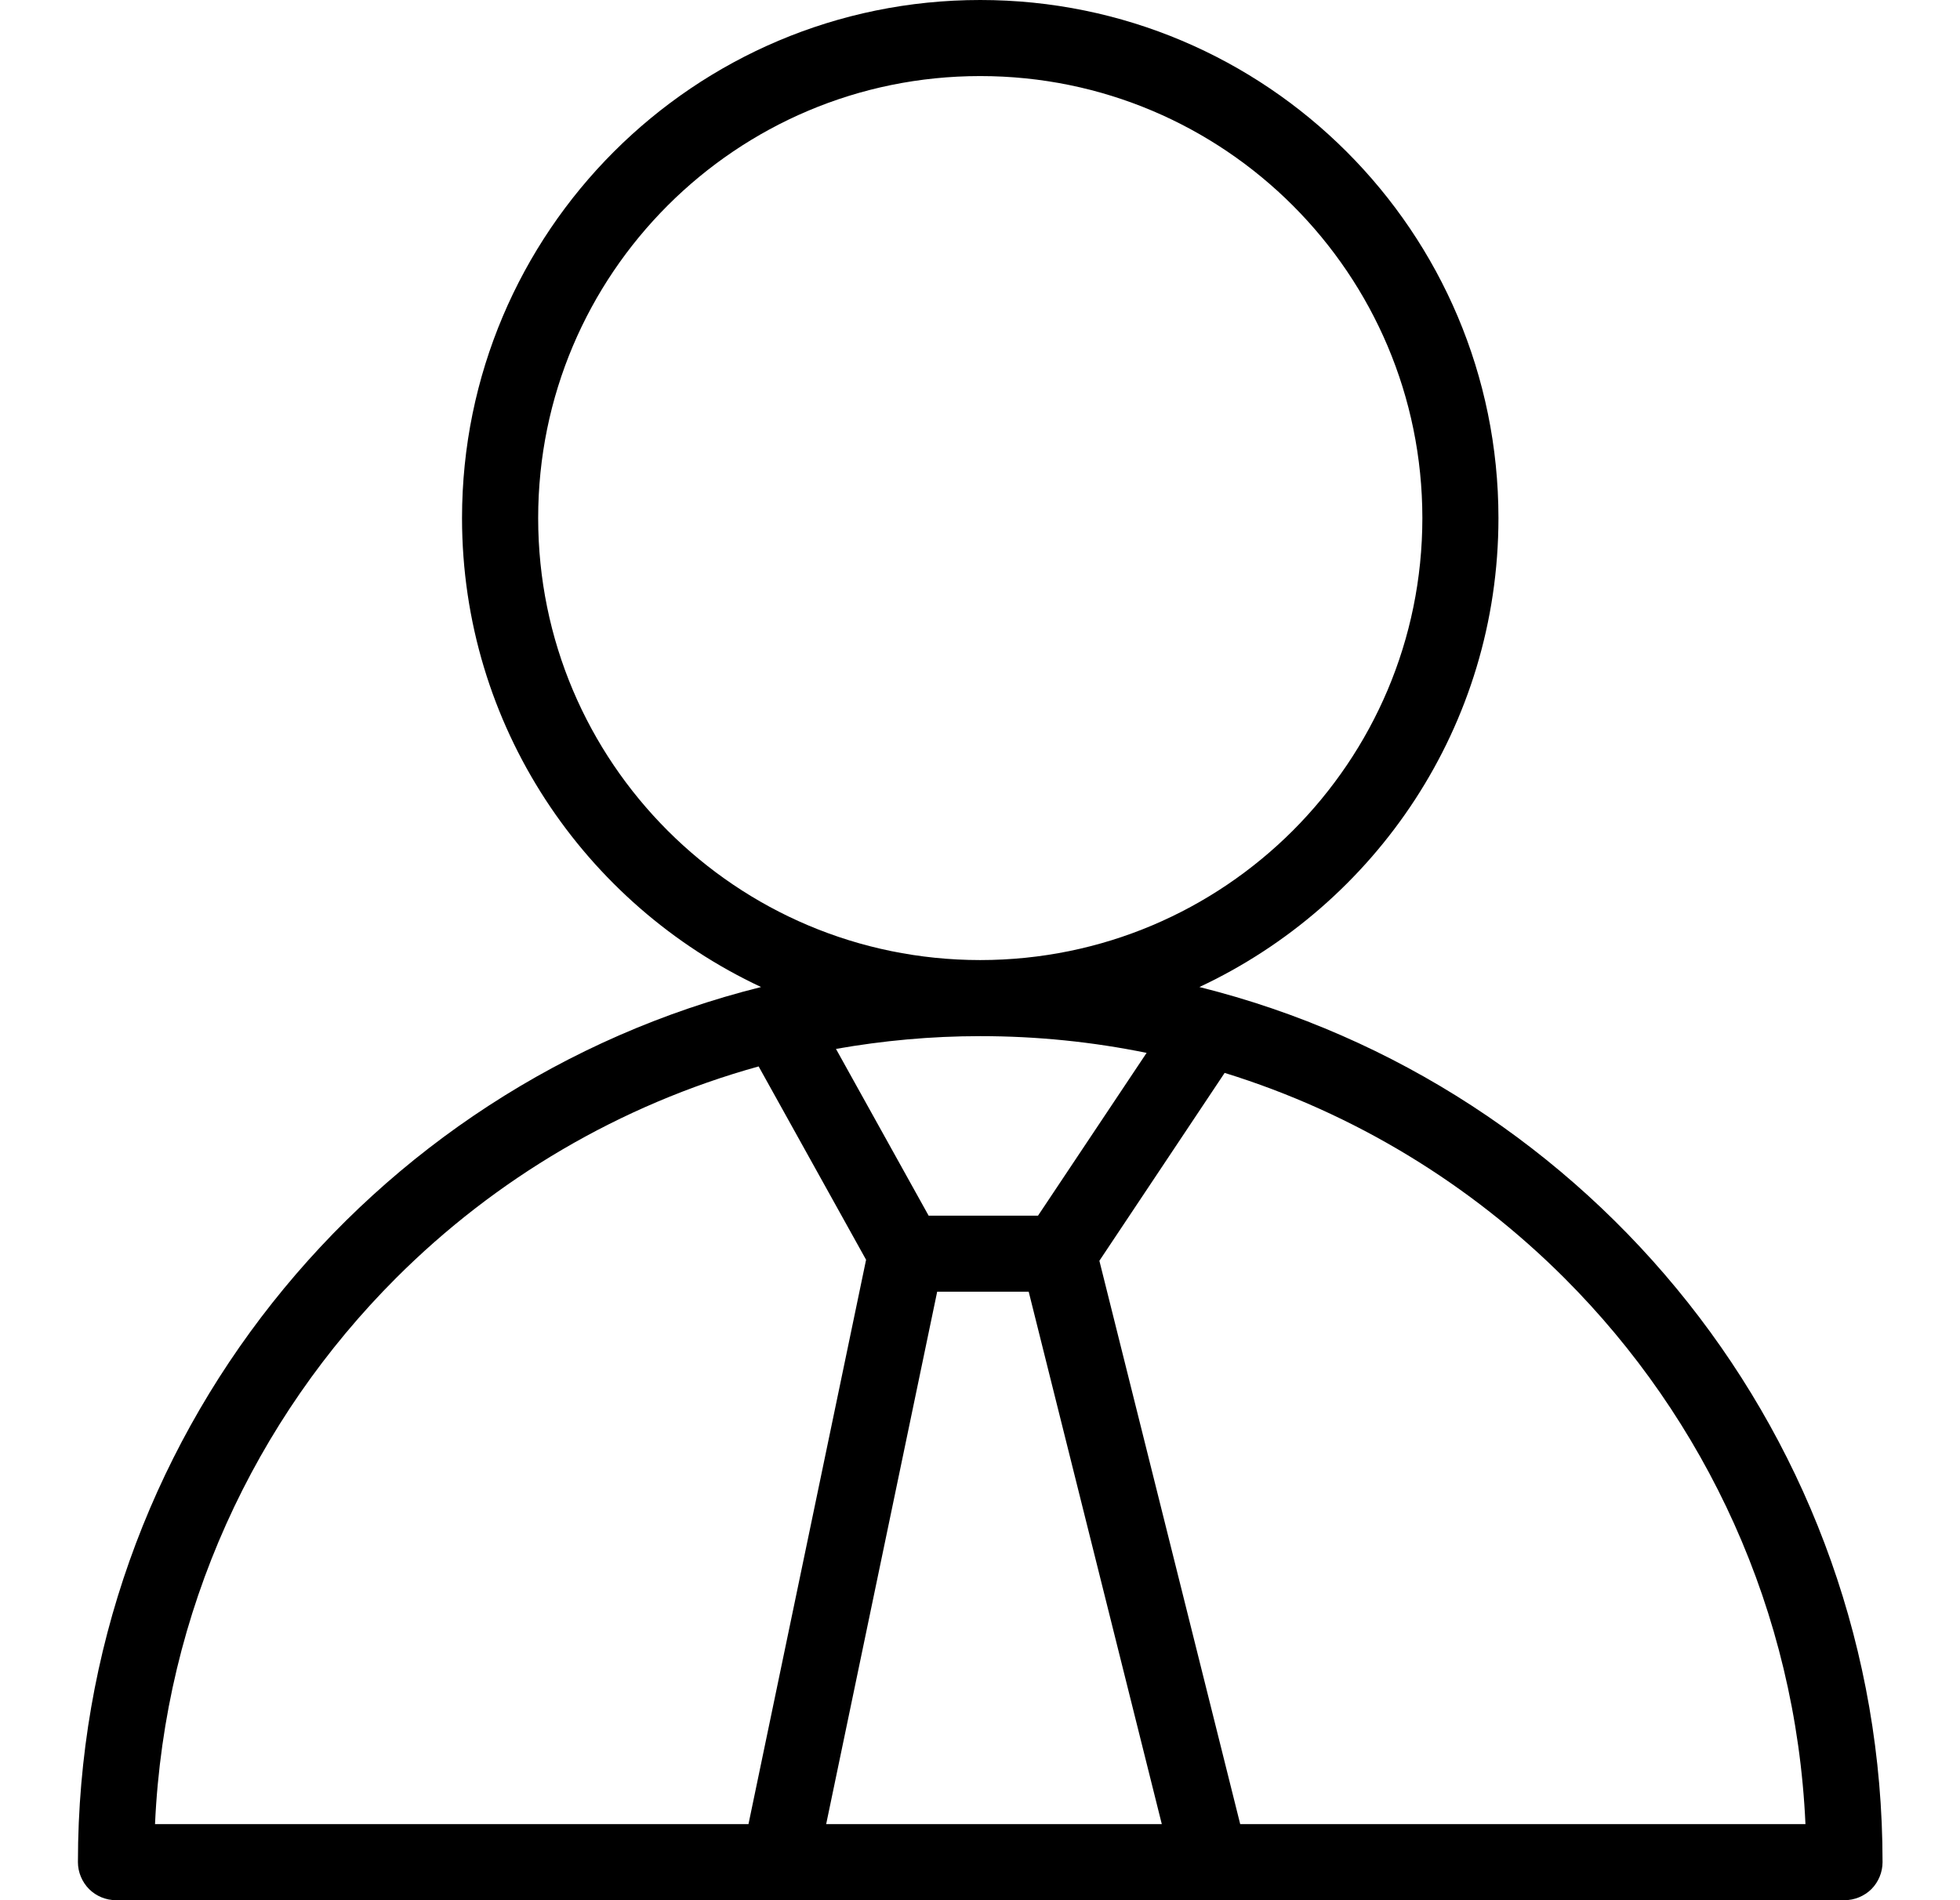 <svg width="33" height="32" viewBox="0 0 33 32" fill="none" xmlns="http://www.w3.org/2000/svg">
<path d="M20.194 16.622C23.165 15.231 25.228 12.223 25.229 8.725C25.228 3.906 21.323 0 16.504 0C11.686 0 7.78 3.906 7.779 8.725C7.78 12.223 9.843 15.231 12.814 16.622C6.208 18.27 1.313 24.242 1.312 31.36C1.312 31.528 1.381 31.693 1.5 31.813C1.619 31.932 1.784 32 1.953 32H31.056C31.224 32 31.389 31.932 31.509 31.813C31.628 31.693 31.696 31.528 31.696 31.36C31.696 24.242 26.8 18.27 20.194 16.622ZM11.241 13.988C9.893 12.639 9.061 10.782 9.061 8.724C9.061 6.667 9.893 4.81 11.241 3.461C12.589 2.113 14.447 1.281 16.504 1.281C18.561 1.281 20.418 2.113 21.767 3.461C23.115 4.81 23.947 6.667 23.948 8.724C23.947 10.782 23.115 12.638 21.767 13.988C20.418 15.336 18.561 16.167 16.504 16.168C14.447 16.167 12.589 15.336 11.241 13.988ZM19.305 17.731L17.477 20.472H15.635L14.075 17.664C14.864 17.525 15.675 17.449 16.504 17.449C17.464 17.449 18.4 17.546 19.305 17.731ZM2.61 30.719C2.772 27.131 4.291 23.901 6.668 21.523C8.339 19.852 10.432 18.609 12.773 17.959L14.582 21.215L12.602 30.719H2.61ZM13.91 30.719L15.779 21.753H17.32L19.561 30.719H13.91ZM20.881 30.719L18.51 21.232L20.619 18.068C22.805 18.744 24.76 19.944 26.34 21.523C28.718 23.901 30.236 27.131 30.398 30.719H20.881V30.719Z" fill="black"/>
</svg>
